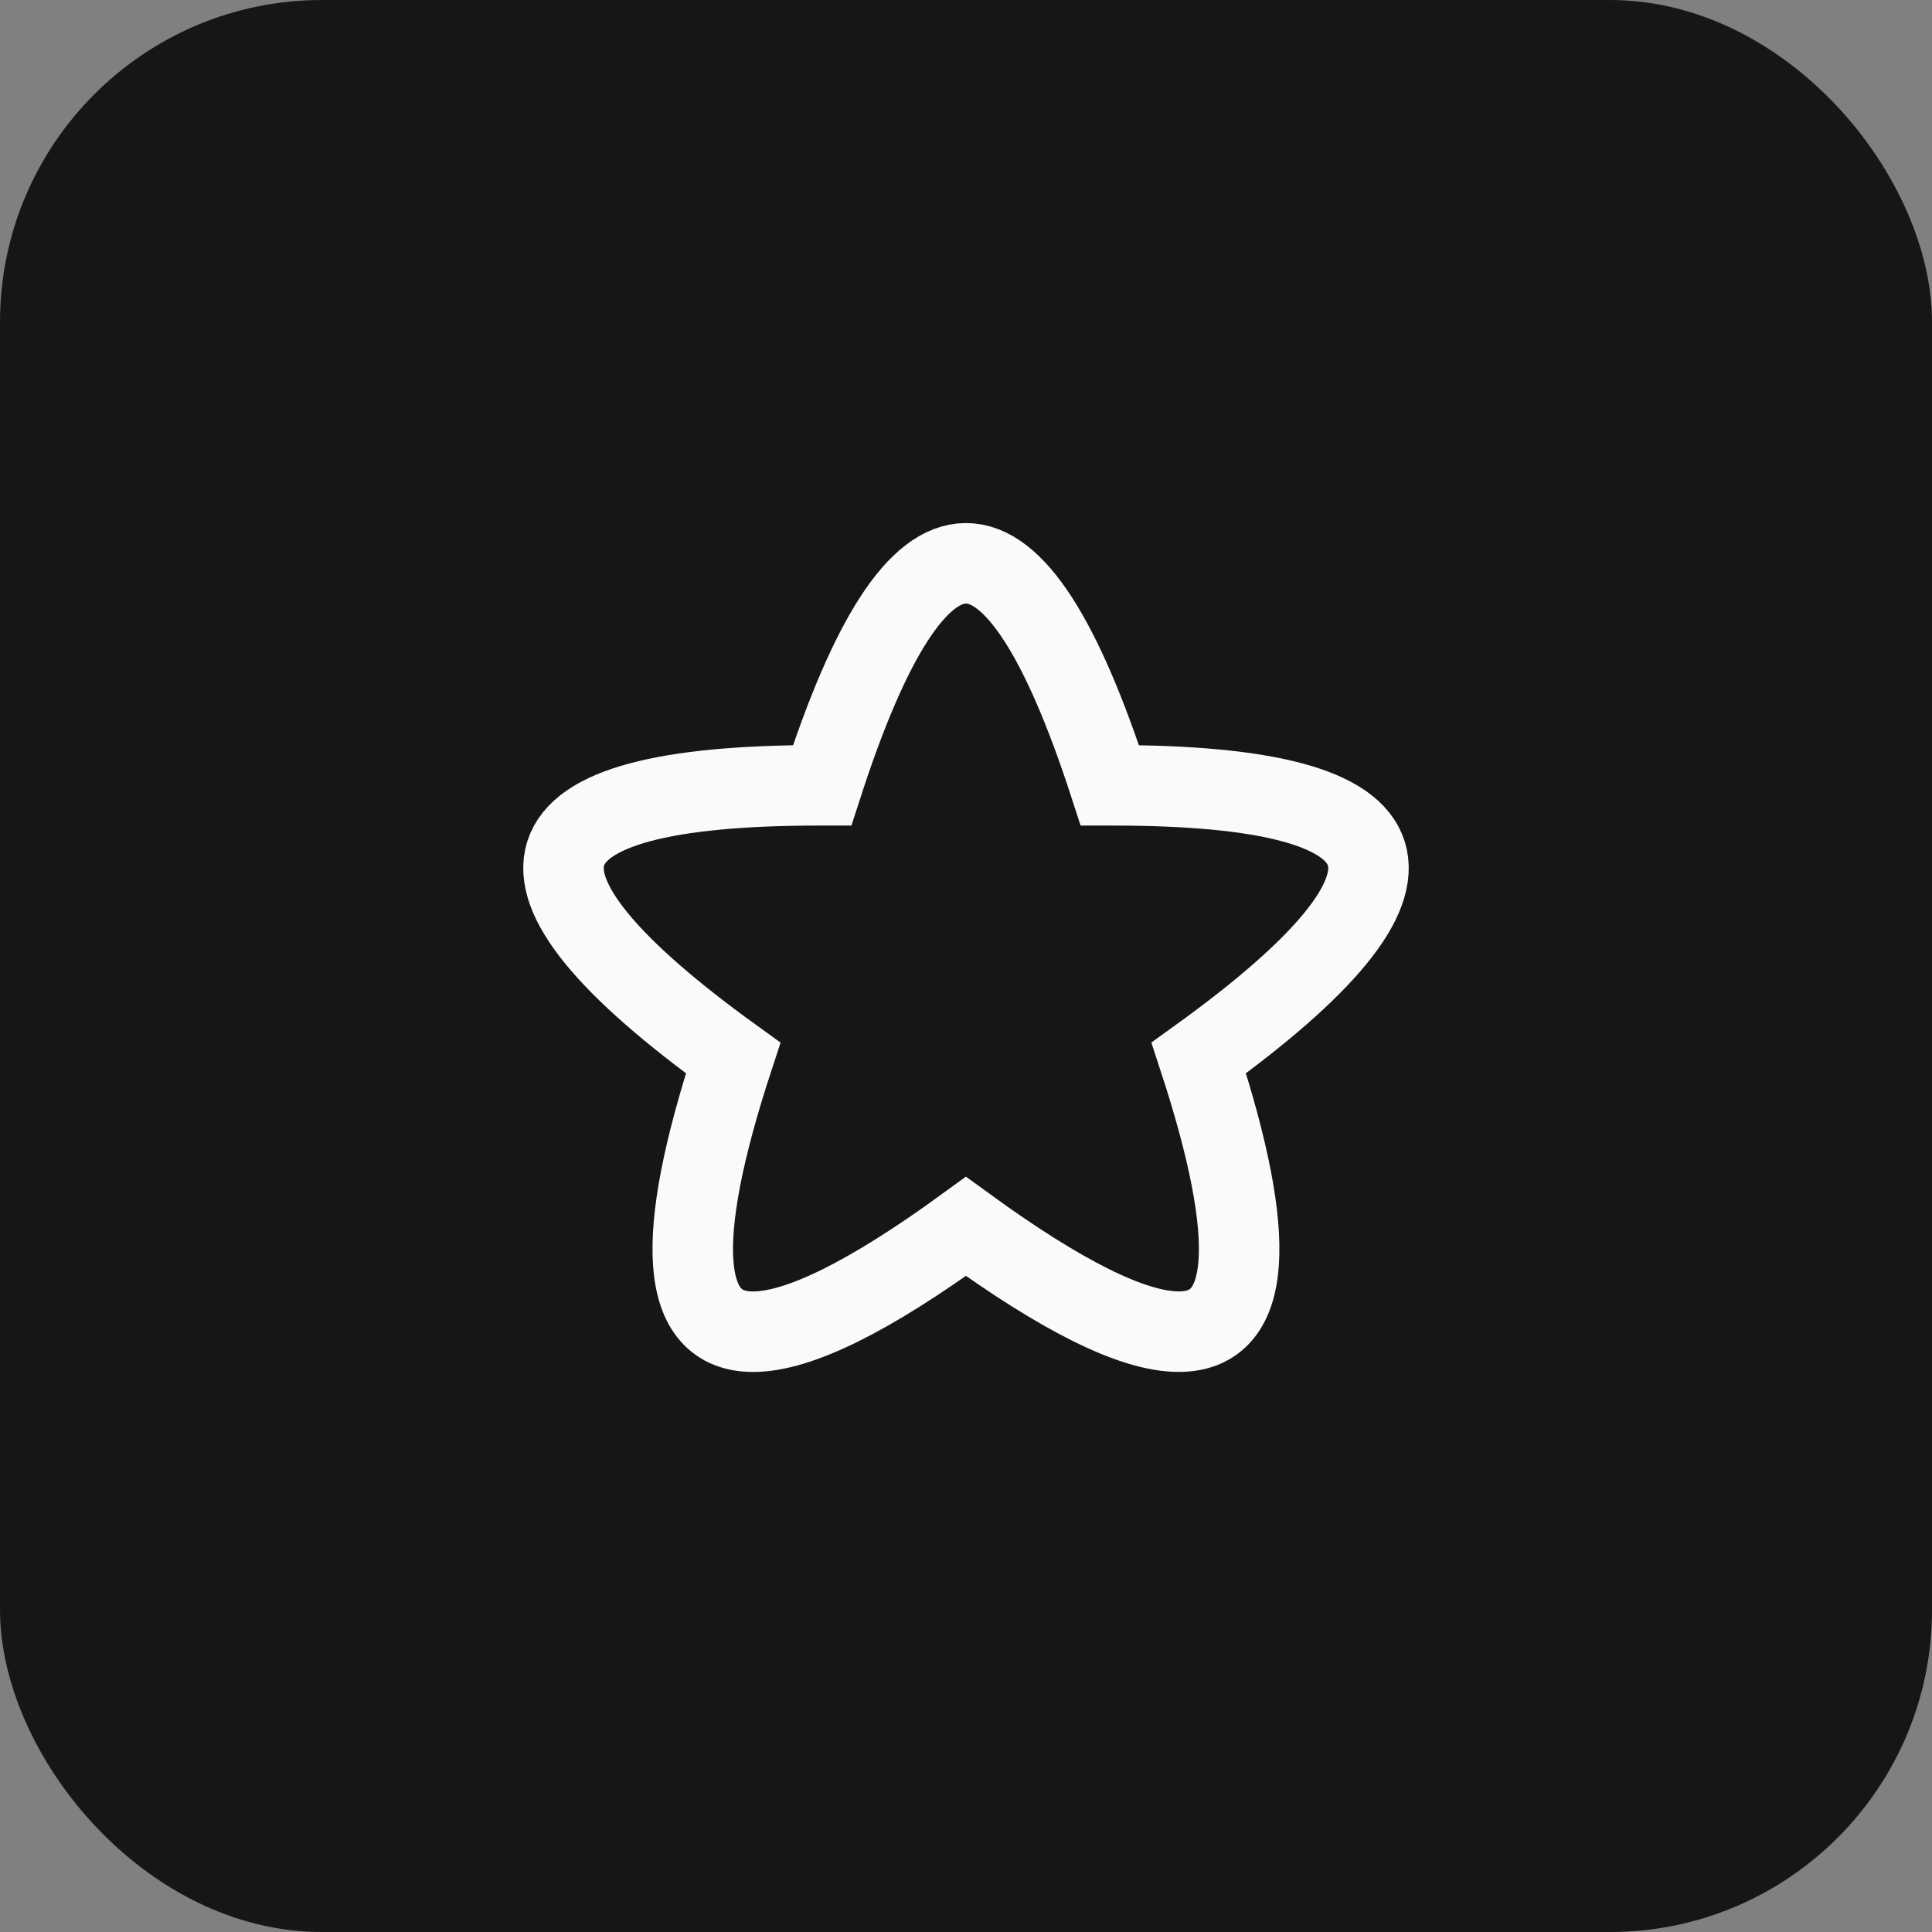<?xml version="1.0" encoding="utf-8"?>
<svg xmlns="http://www.w3.org/2000/svg" fill="none" height="100%" overflow="visible" preserveAspectRatio="none" style="display: block;" viewBox="0 0 48 48" width="100%">
<rect x="0" y="0" width="48" height="48" fill="#808080" stroke="none"/>
<g id="div.s-card-icon">
<rect fill="#161616" height="48" rx="8" width="48"/>
<g clip-path="url(#clip0_0_720)" id="Frame">
<g id="Vector">
</g>
<path d="M29.286 33.085C28.159 33.086 26.397 32.214 23.998 30.47C21.601 32.215 19.838 33.087 18.71 33.086C16.893 33.086 16.728 30.819 18.215 26.286C11.956 21.769 12.667 19.511 20.35 19.511H20.426C21.616 15.834 22.807 13.995 24 13.995C25.19 13.995 26.381 15.834 27.574 19.511H27.65C35.333 19.511 36.044 21.769 29.783 26.285C31.27 30.82 31.104 33.086 29.286 33.085Z" id="Vector_2" stroke="#F9FAFB" stroke-linecap="round" stroke-width="2"/>
</g>
</g>
<defs>
<clipPath id="clip0_0_720">
<rect fill="white" height="24" transform="translate(12 11.995)" width="24"/>
</clipPath>
</defs>
</svg>